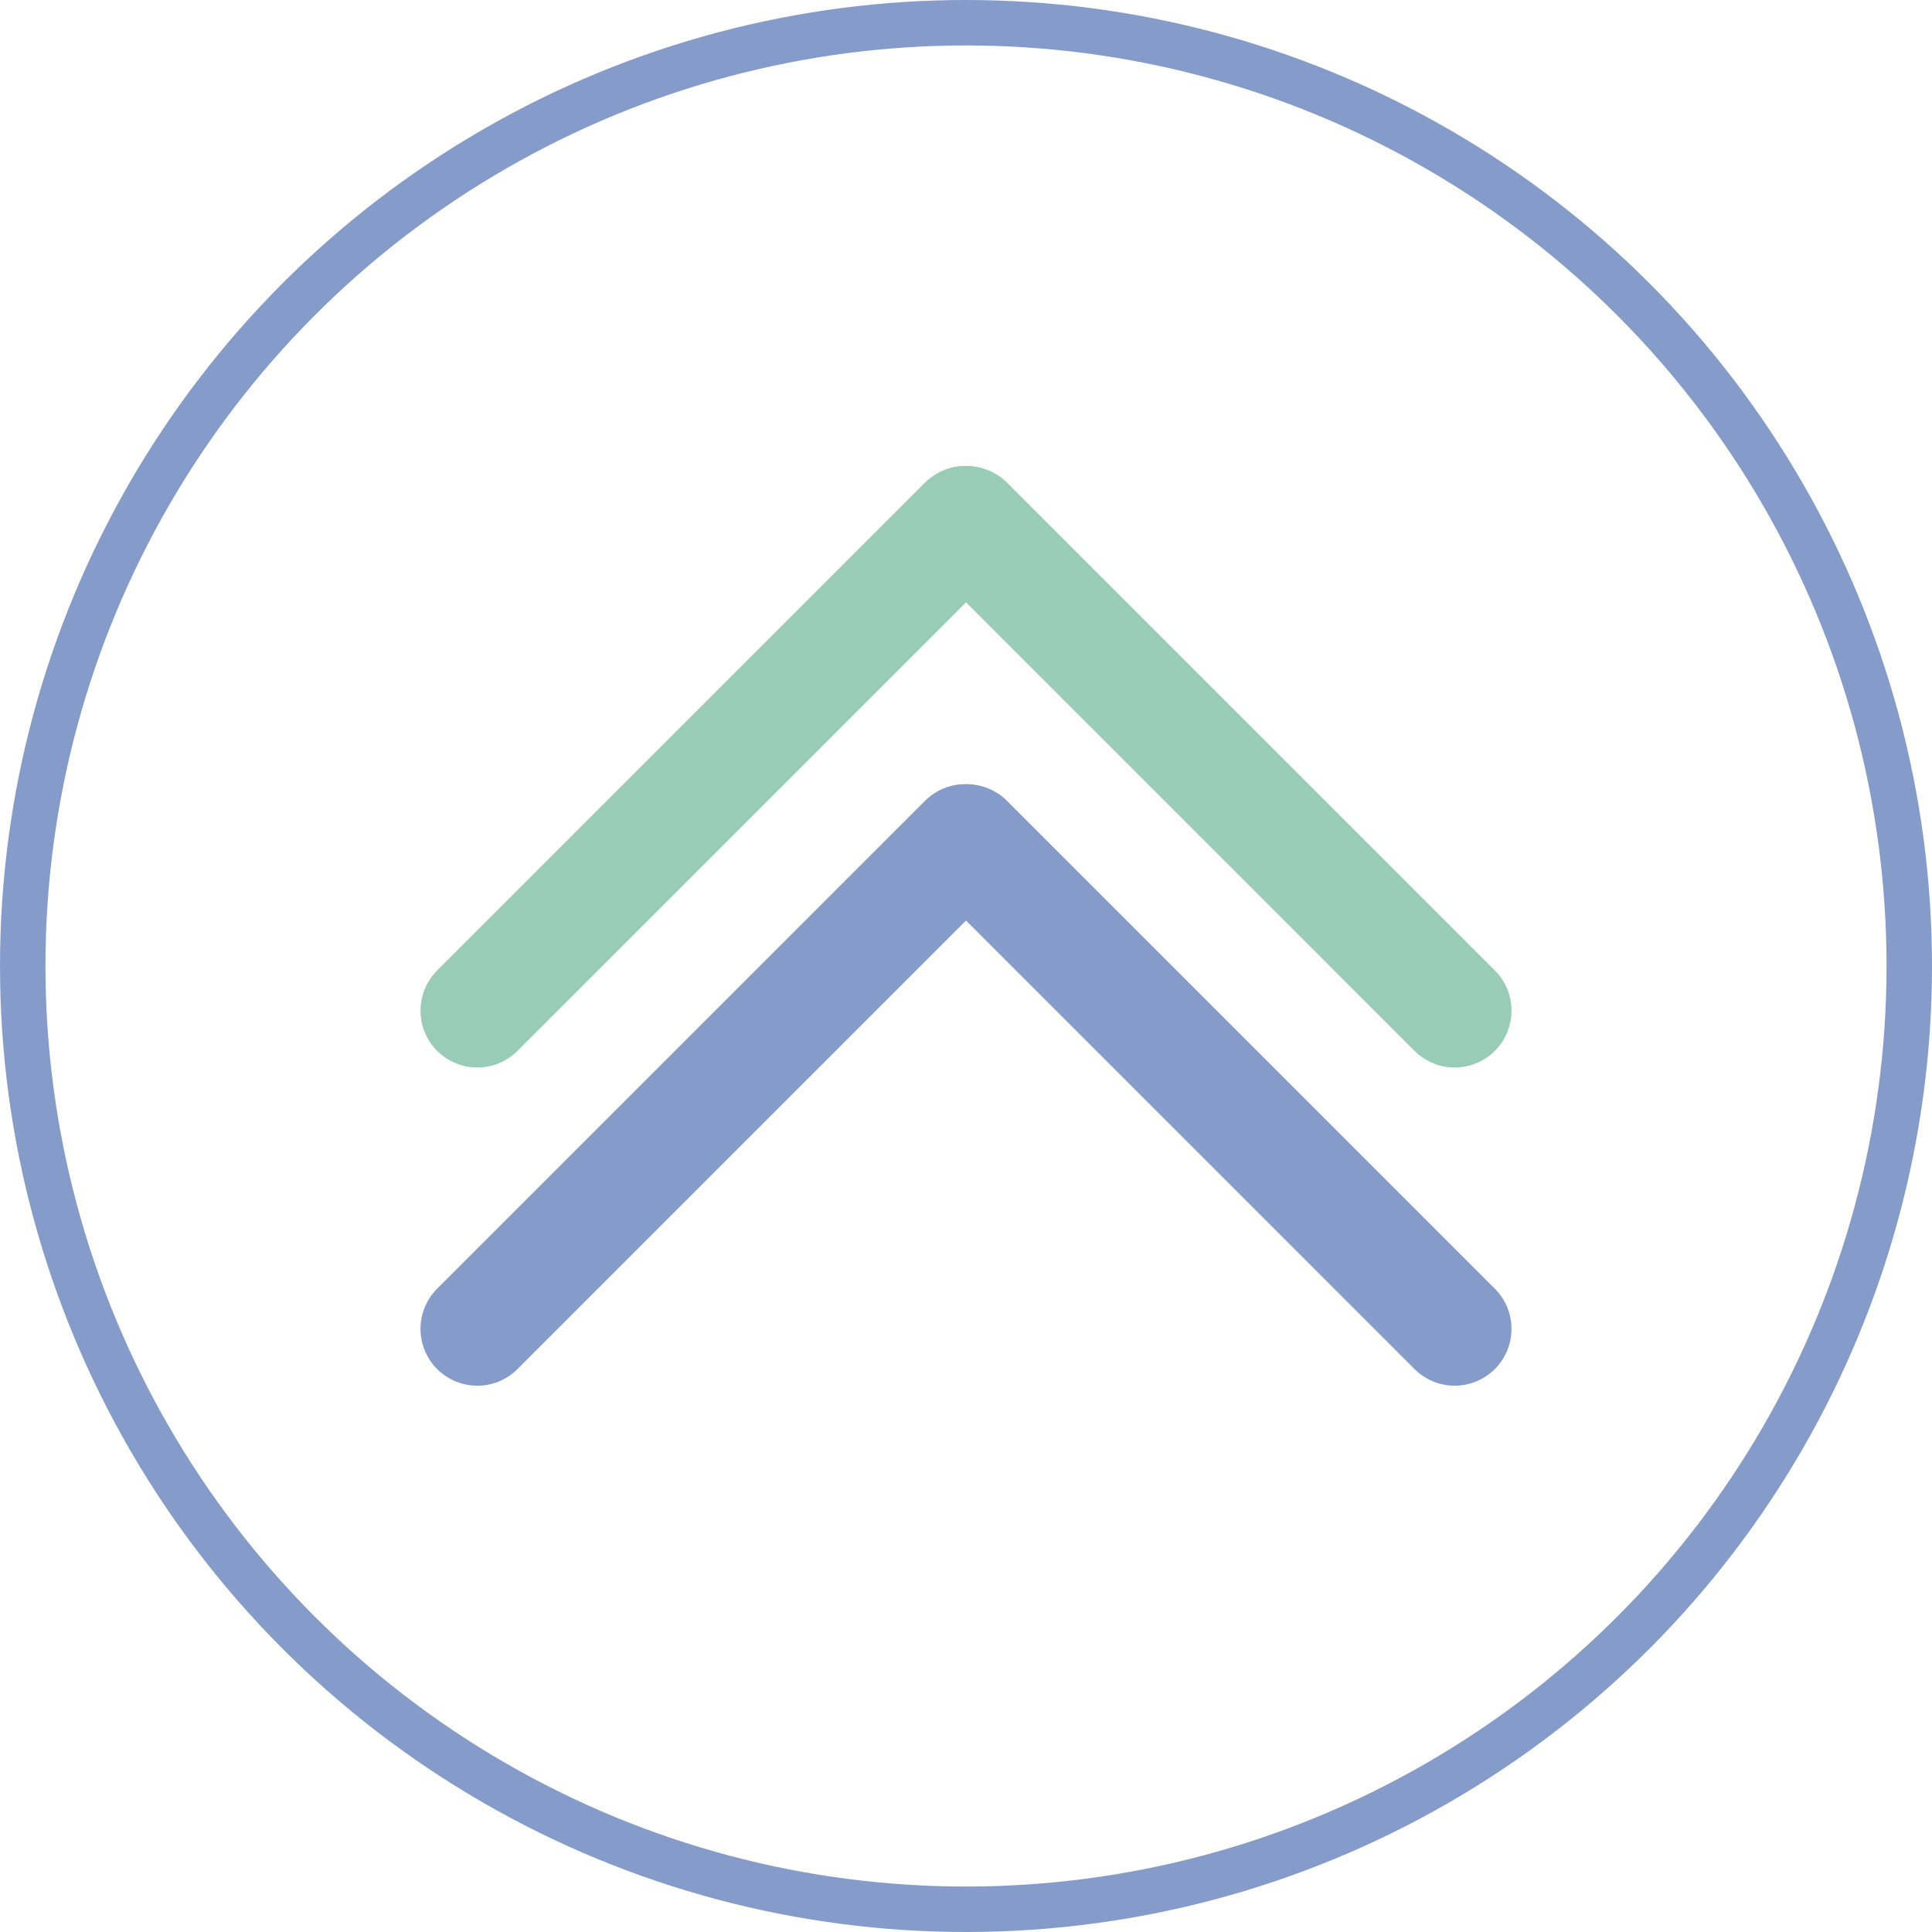 <svg width="85" height="85" viewBox="0 0 85 85" fill="none" xmlns="http://www.w3.org/2000/svg">
<circle cx="42.5" cy="42.5" r="41.5" stroke="#859CCB" stroke-width="2"/>
<line x1="21" y1="44.465" x2="42.465" y2="23" stroke="#99CCB7" stroke-width="5" stroke-linecap="round"/>
<line x1="2.5" y1="-2.5" x2="32.855" y2="-2.5" transform="matrix(-0.707 -0.707 -0.707 0.707 64 48)" stroke="#99CCB7" stroke-width="5" stroke-linecap="round"/>
<line x1="21" y1="58.465" x2="42.465" y2="37" stroke="#859CCB" stroke-width="5" stroke-linecap="round"/>
<line x1="2.5" y1="-2.5" x2="32.855" y2="-2.5" transform="matrix(-0.707 -0.707 -0.707 0.707 64 62)" stroke="#859CCB" stroke-width="5" stroke-linecap="round"/>
</svg>
